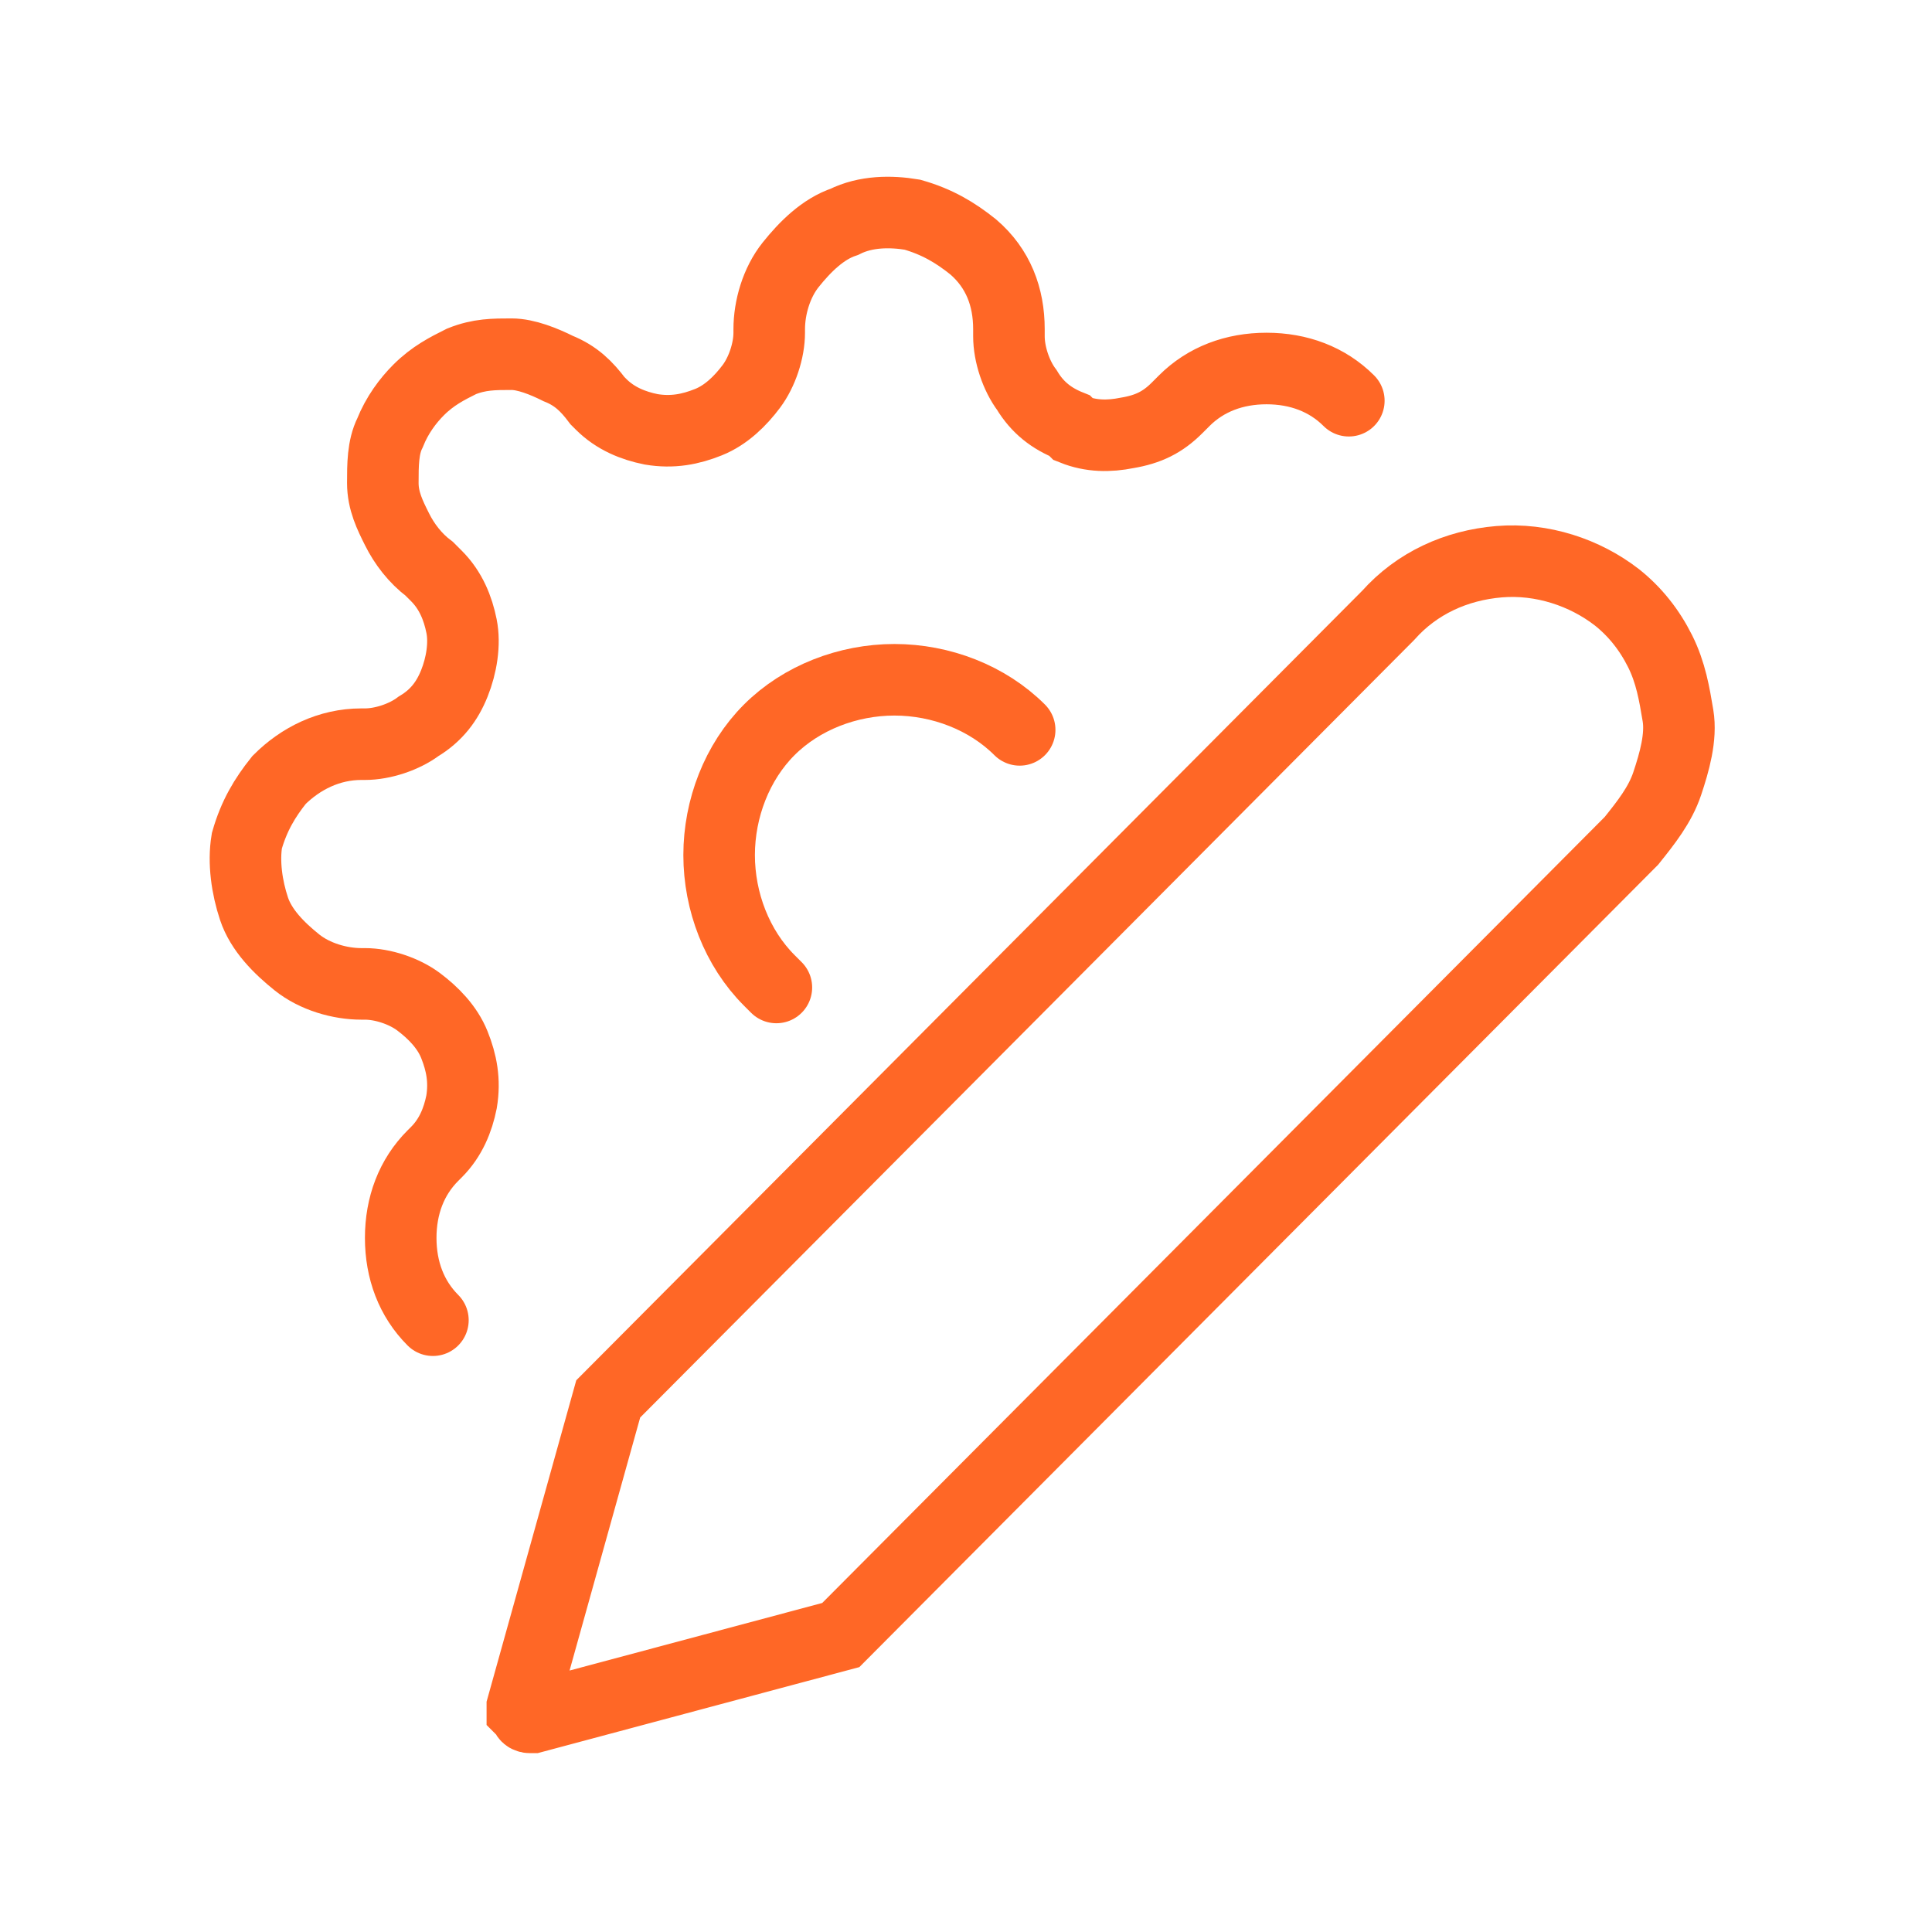 <?xml version="1.0" encoding="UTF-8"?>
<svg xmlns="http://www.w3.org/2000/svg" width="54" height="54" viewBox="0 0 54 54" fill="none">
  <path d="M38.8 17.2C39.6 16.3 40.7 15.8 41.9 15.7C43.1 15.6 44.3 16 45.2 16.7C45.7 17.1 46.1 17.6 46.4 18.2C46.7 18.8 46.8 19.4 46.9 20C47 20.6 46.8 21.3 46.6 21.9C46.4 22.5 46 23 45.6 23.5L23.5 45.7L14.9 48H14.8C14.8 48 14.7 48 14.7 47.9L14.6 47.8V47.7L17 39.1L38.8 17.2Z" stroke="#FF6726" stroke-width="2" stroke-miterlimit="10" stroke-linecap="round"></path>
  <path d="M37.7 11.2C37.1 10.6 36.3 10.3 35.4 10.3C34.5 10.3 33.7 10.6 33.1 11.2L32.9 11.4C32.5 11.8 32.1 12 31.5 12.1C31 12.2 30.5 12.2 30 12L29.9 11.9C29.4 11.7 29 11.4 28.7 10.9C28.4 10.5 28.2 9.9 28.2 9.4V9.2C28.2 8.3 27.9 7.5 27.2 6.9C26.7 6.5 26.2 6.2 25.5 6C24.9 5.9 24.2 5.9 23.6 6.2C23 6.4 22.5 6.9 22.1 7.4C21.7 7.9 21.5 8.6 21.5 9.2V9.3C21.5 9.8 21.3 10.4 21 10.8C20.7 11.2 20.3 11.6 19.8 11.8C19.3 12 18.8 12.1 18.2 12C17.7 11.9 17.2 11.7 16.8 11.3L16.7 11.2C16.4 10.8 16.1 10.5 15.6 10.3C15.2 10.1 14.7 9.9 14.3 9.9C13.8 9.9 13.4 9.9 12.9 10.1C12.5 10.3 12.1 10.5 11.7 10.9C11.4 11.2 11.1 11.6 10.9 12.1C10.7 12.5 10.7 13 10.7 13.5C10.7 14 10.9 14.4 11.1 14.8C11.3 15.2 11.6 15.6 12 15.9L12.2 16.1C12.6 16.5 12.8 17 12.9 17.5C13 18 12.9 18.6 12.7 19.1C12.5 19.6 12.2 20 11.7 20.3C11.3 20.6 10.7 20.8 10.2 20.8H10.1C9.2 20.8 8.4 21.2 7.8 21.8C7.4 22.3 7.1 22.8 6.9 23.5C6.8 24.1 6.9 24.8 7.1 25.4C7.3 26 7.8 26.5 8.3 26.9C8.8 27.3 9.5 27.5 10.1 27.5H10.2C10.7 27.5 11.3 27.7 11.7 28C12.1 28.3 12.5 28.7 12.7 29.2C12.9 29.7 13 30.2 12.9 30.8C12.8 31.3 12.6 31.8 12.2 32.2L12.1 32.3C11.5 32.9 11.2 33.7 11.2 34.6C11.2 35.5 11.5 36.3 12.1 36.9" stroke="#FF6726" stroke-width="2" stroke-miterlimit="10" stroke-linecap="round"></path>
  <path d="M28.5 20.4C27.6 19.5 26.3 19 25 19C23.7 19 22.4 19.5 21.5 20.4C20.6 21.3 20.1 22.6 20.1 23.9C20.1 25.2 20.6 26.5 21.5 27.4C21.6 27.5 21.6 27.5 21.7 27.6" stroke="#FF6726" stroke-width="2" stroke-miterlimit="10" stroke-linecap="round"></path>
</svg>
